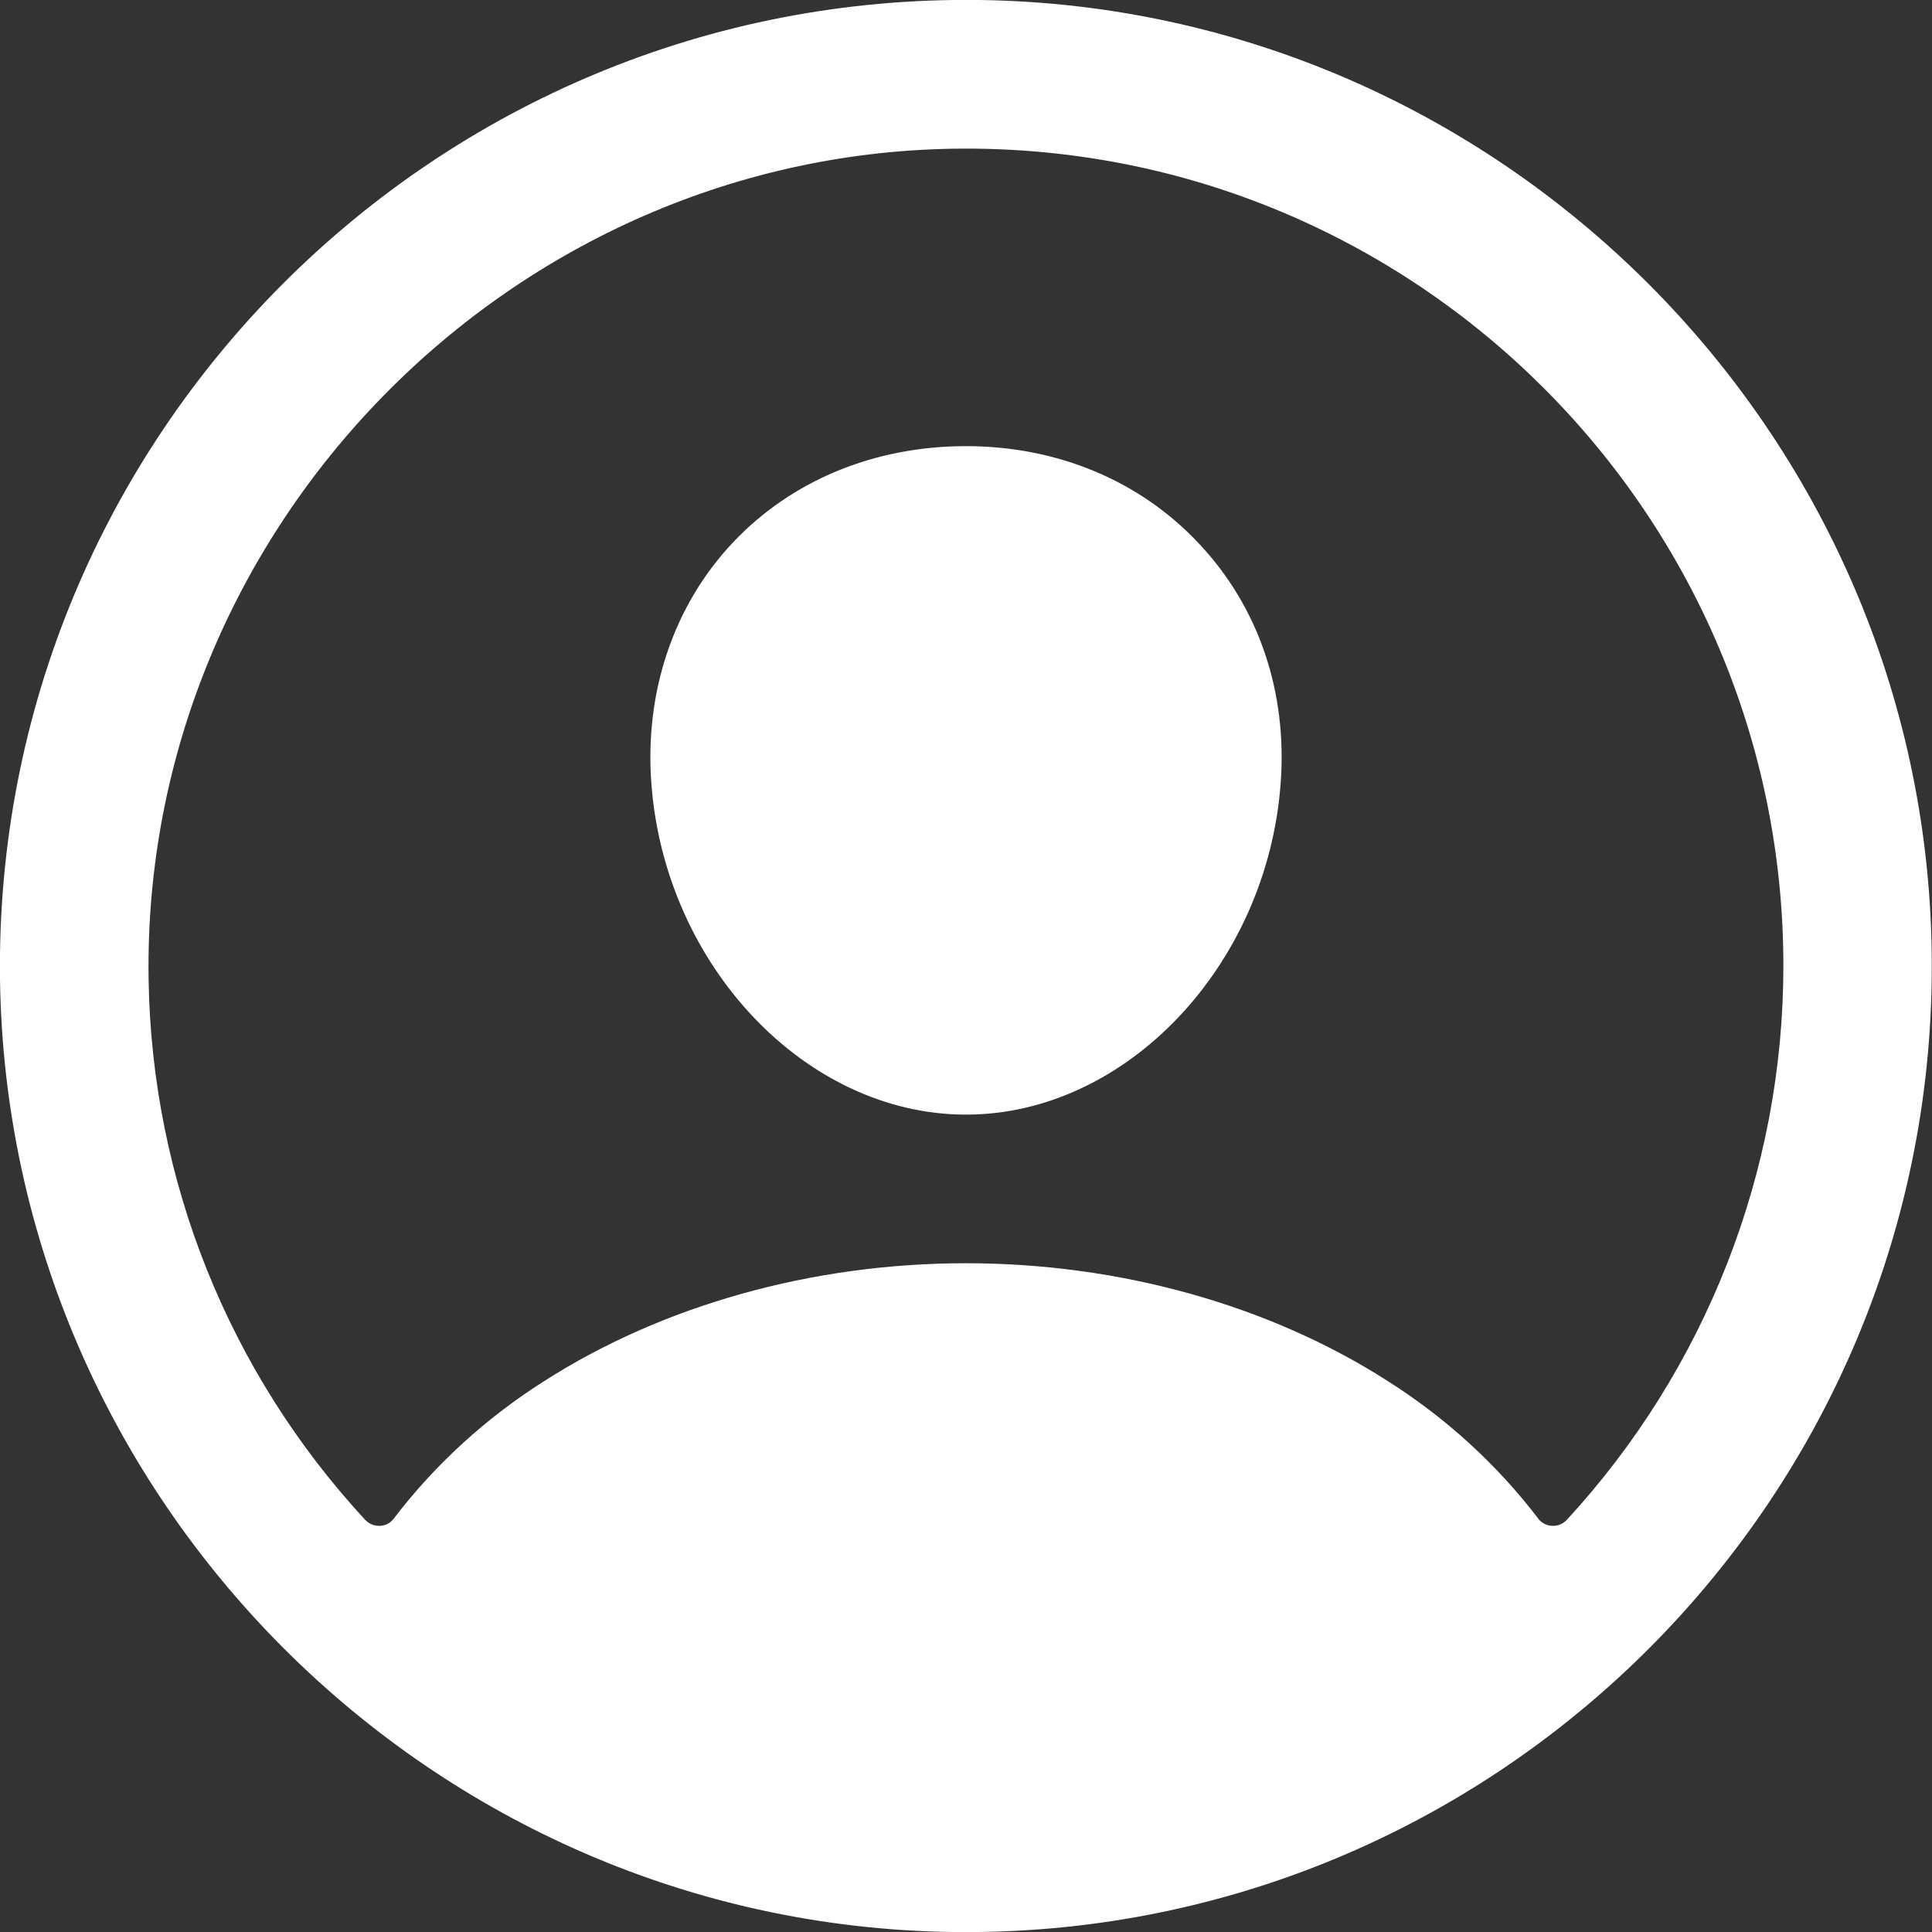 <?xml version="1.0" encoding="UTF-8"?>
<svg xmlns="http://www.w3.org/2000/svg" xmlns:xlink="http://www.w3.org/1999/xlink" width="26pt" height="26pt" viewBox="0 0 26 26" version="1.1">
<rect x="0" y="0" width="26" height="26" fill="#333333" stroke="none"/>
<g id="surface1">
<path style=" stroke:none;fill-rule:nonzero;fill:rgb(100%,100%,100%);fill-opacity:1;" d="M 25.996 12.82 C 25.902 5.809 20.191 0.098 13.184 0 C 5.871 -0.098 -0.098 5.871 0 13.184 C 0.102 20.191 5.809 25.902 12.816 26 C 20.129 26.102 26.098 20.129 25.996 12.82 Z M 21.086 20.453 C 20.992 20.555 20.832 20.562 20.73 20.469 C 20.719 20.461 20.707 20.449 20.699 20.434 C 20.141 19.703 19.453 19.078 18.676 18.586 C 17.086 17.566 15.07 17 13 17 C 10.93 17 8.918 17.566 7.324 18.586 C 6.547 19.078 5.859 19.703 5.301 20.434 C 5.219 20.547 5.062 20.566 4.949 20.484 C 4.941 20.477 4.926 20.465 4.914 20.453 C 3.082 18.473 2.043 15.891 2 13.188 C 1.898 7.105 6.891 2.016 12.973 2 C 19.059 1.984 24 6.926 24 13 C 24 15.762 22.957 18.422 21.086 20.453 Z M 21.086 20.453 "/>
<path style=" stroke:none;fill-rule:nonzero;fill:rgb(100%,100%,100%);fill-opacity:1;" d="M 13 6.004 C 11.766 6.004 10.652 6.465 9.863 7.301 C 9.07 8.141 8.672 9.305 8.766 10.547 C 8.949 13 10.848 15 13 15 C 15.152 15 17.051 13 17.234 10.547 C 17.328 9.312 16.938 8.164 16.129 7.309 C 15.336 6.465 14.223 6.004 13 6.004 Z M 13 6.004 "/>
</g>
</svg>
